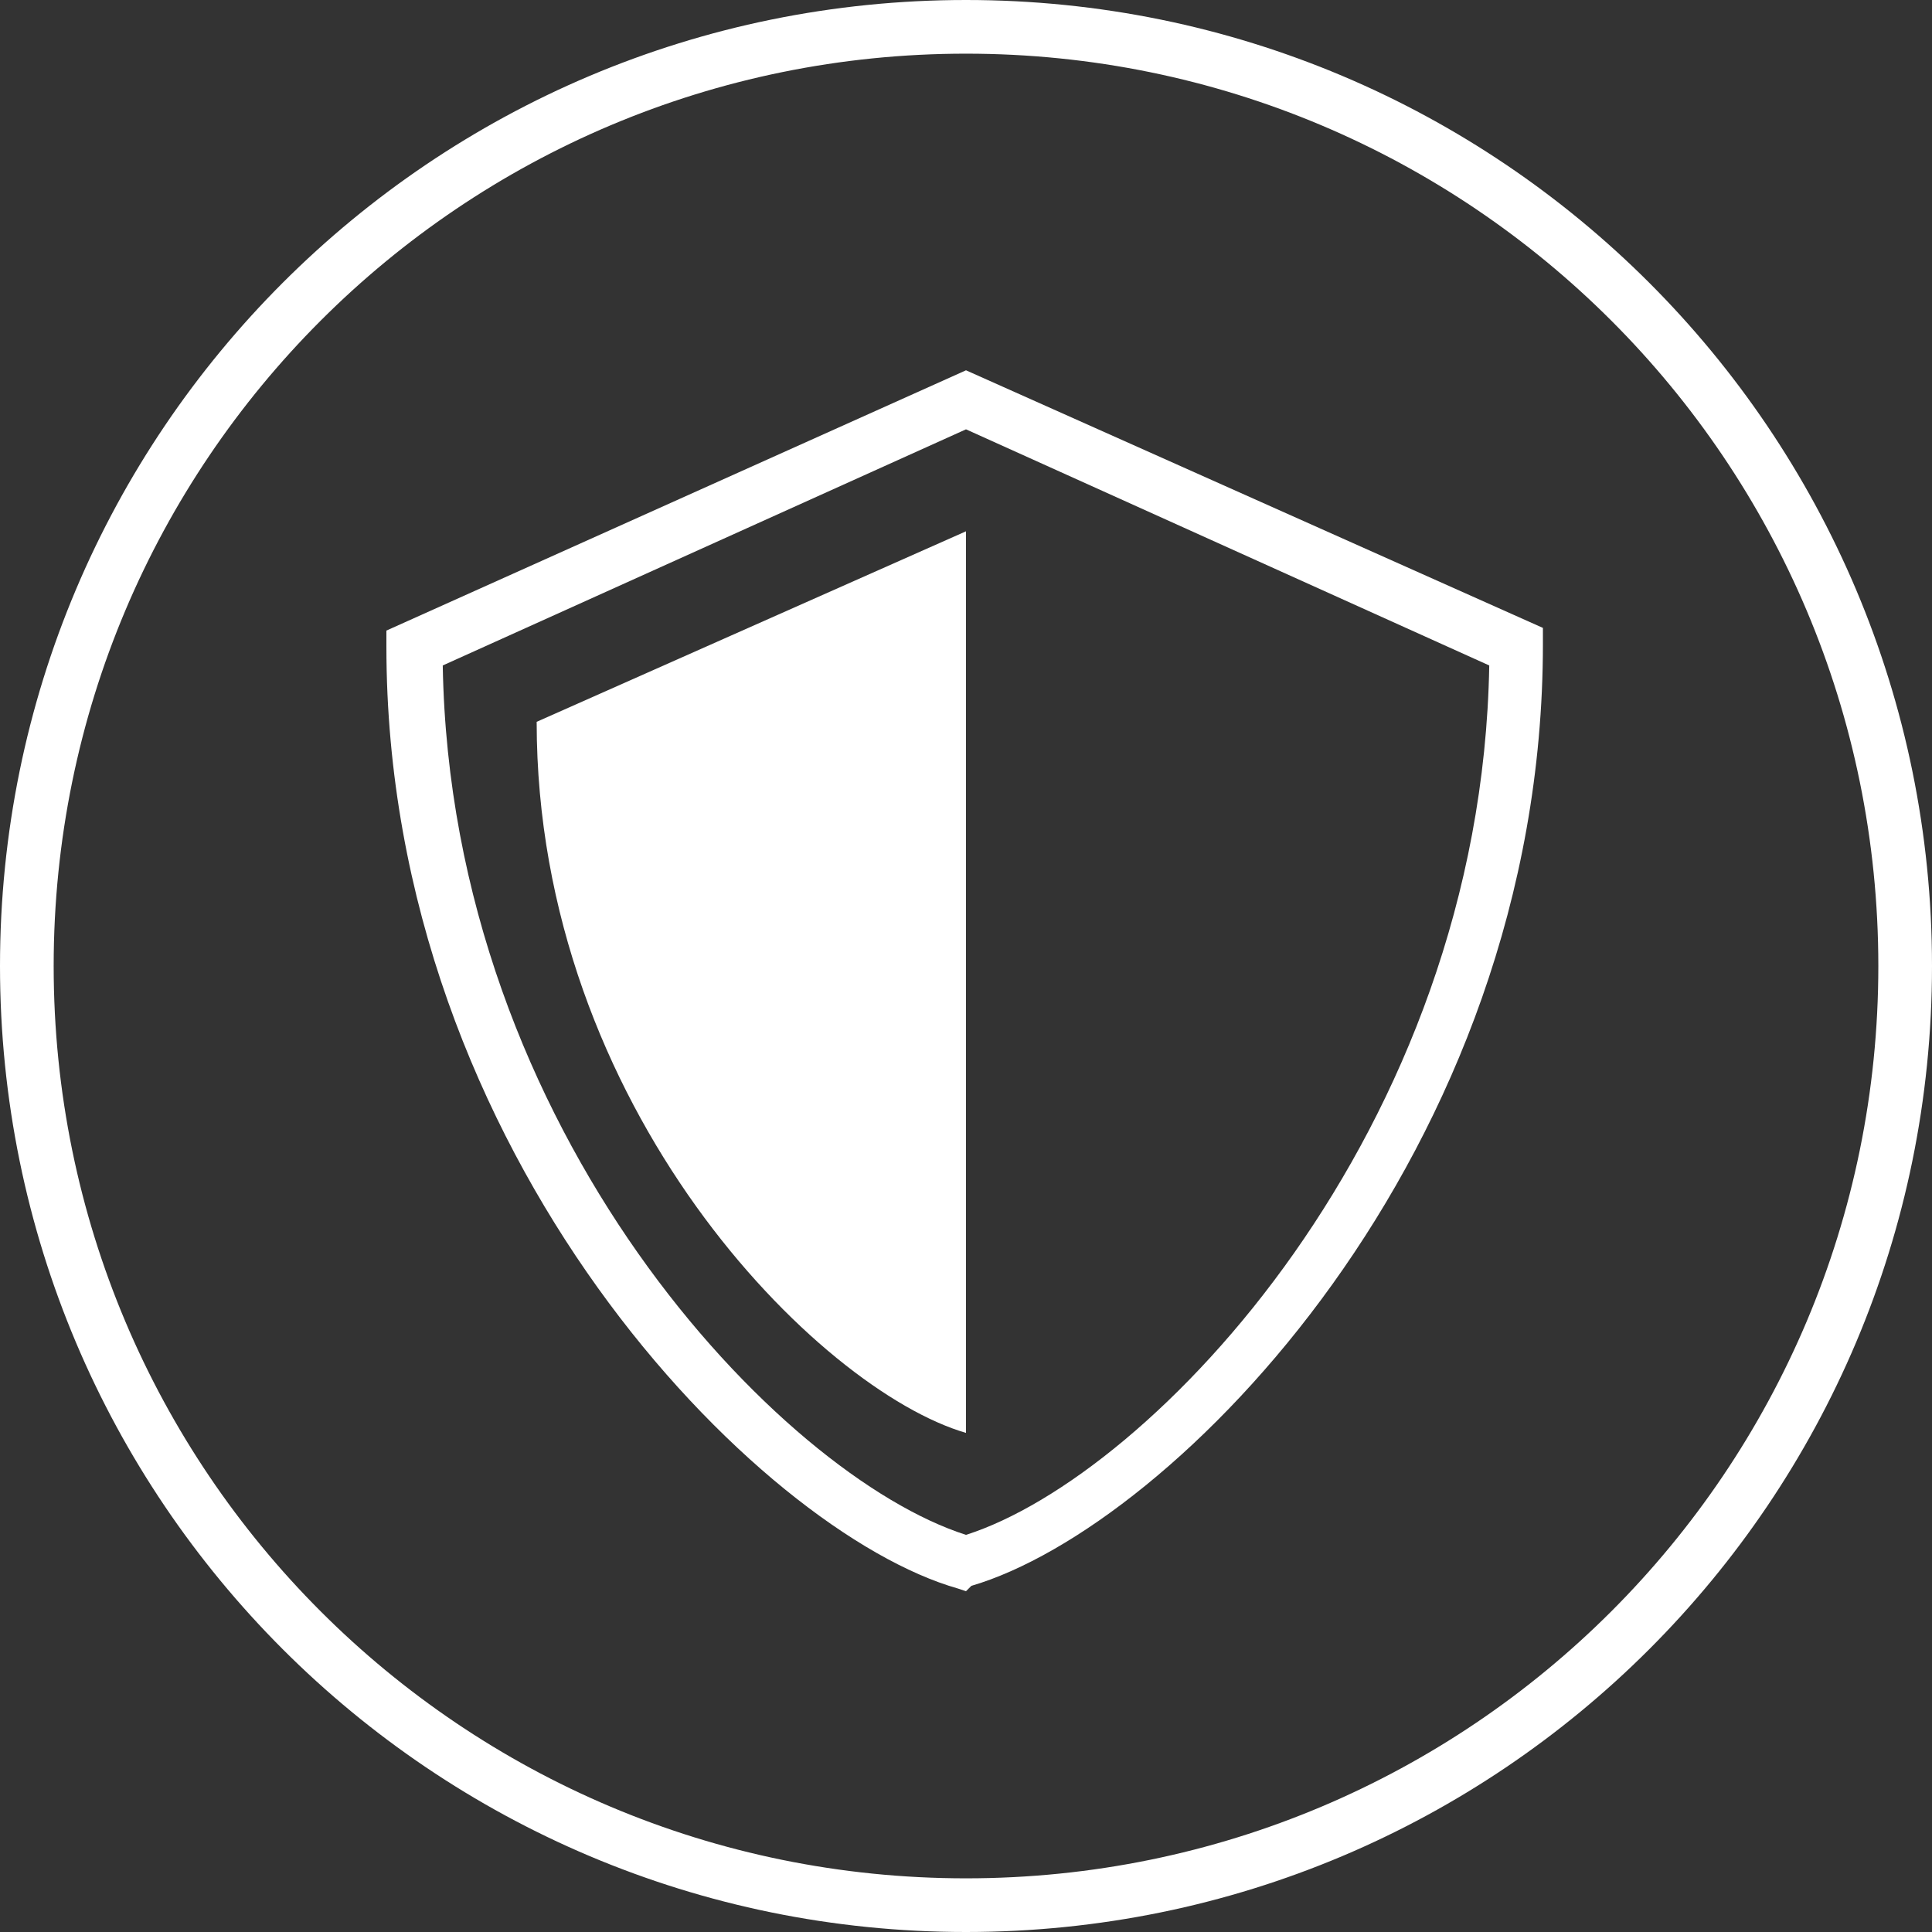 <?xml version="1.0" encoding="utf-8"?>
<!-- Generator: Adobe Illustrator 24.3.0, SVG Export Plug-In . SVG Version: 6.00 Build 0)  -->
<svg version="1.1" id="Layer_1" xmlns="http://www.w3.org/2000/svg" xmlns:xlink="http://www.w3.org/1999/xlink" x="0px" y="0px"
	 viewBox="0 0 72 72" style="enable-background:new 0 0 72 72;" xml:space="preserve">
<rect x="0" y="0" width="72" height="72" fill="#333333" stroke="none"/>
<style type="text/css">
	.st0{fill:#FFFFFF;}
</style>
<g id="Layer_2_1_">
	<g id="Layer_1-2">
		<path class="st0" d="M36,2c18.8,0,34,15.2,34,34S54.8,70,36,70S2,54.8,2,36S17.2,2,36,2 M36,0C16.1,0,0,16.1,0,36s16.1,36,36,36
			s36-16.1,36-36S55.9,0,36,0z"/>
		<path class="st0" d="M36,59.3l-0.3-0.1c-7.4-2.1-21.3-16.1-21.3-35.1v-0.6L36,13.8l21.5,9.6v0.6c0,19-13.8,32.9-21.3,35.1L36,59.3
			z M16.5,24.8C16.8,42.2,29.1,55,36,57.2c6.9-2.2,19.2-15,19.5-32.4L36,16L16.5,24.8z"/>
		<path class="st0" d="M36,53.4c-5.5-1.6-16-12.1-16-26.5l16-7.1V53.4z"/>
	</g>
</g>
</svg>
